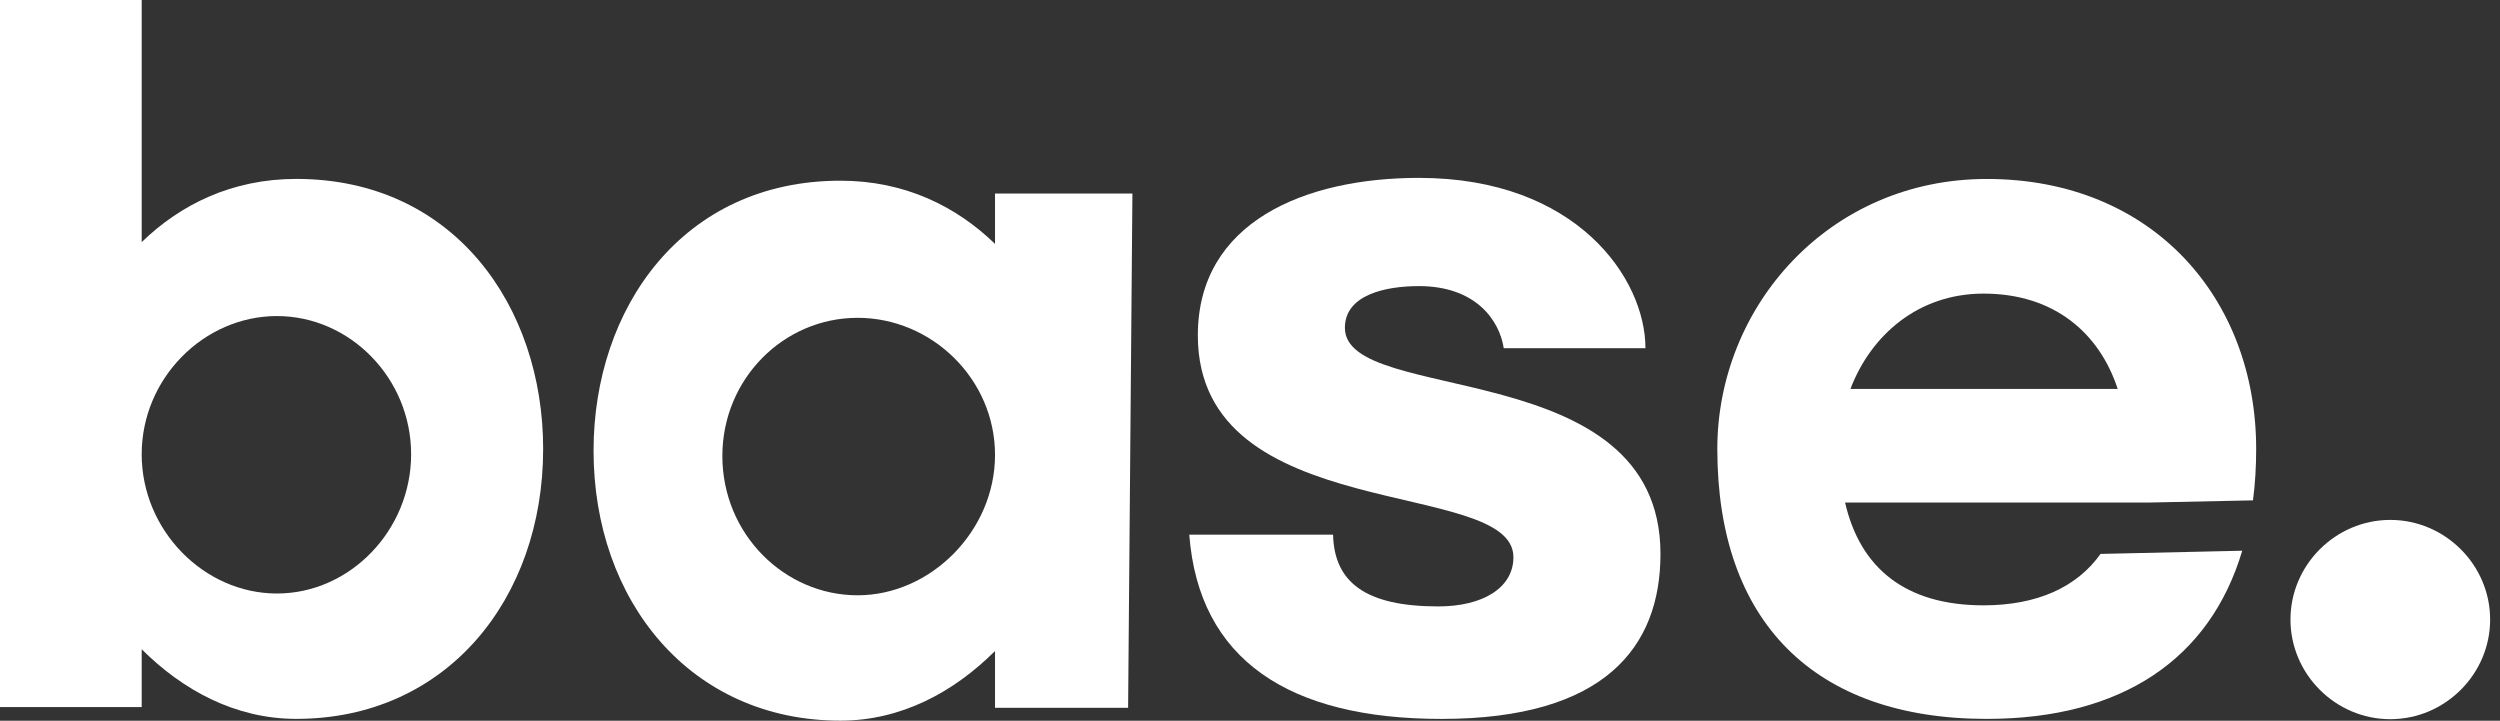 <svg width="111" height="32" viewBox="0 0 111 32" fill="none" xmlns="http://www.w3.org/2000/svg">
<rect x="0" y="0" width="111" height="32" fill="#333333" stroke="none"/>
<path d="M24.116 19.931C24.116 26.59 19.826 31.918 13.154 31.918C10.437 31.918 8.102 30.633 6.291 28.826L6.291 31.394H0L0 0L6.291 0L6.291 10.75C8.007 9.086 10.295 7.944 13.154 7.944C20.16 7.944 24.116 13.604 24.116 19.931ZM18.254 20.169C18.254 16.792 15.537 14.033 12.296 14.033C9.055 14.033 6.291 16.792 6.291 20.169C6.291 23.546 9.055 26.352 12.296 26.352C15.537 26.352 18.254 23.546 18.254 20.169Z" fill="white"/>
<path d="M44.179 8.593H50.279L50.088 31.426H44.179V28.905C42.367 30.712 40.032 31.997 37.315 31.997C30.643 31.997 26.354 26.669 26.354 20.01C26.354 13.683 30.309 8.023 37.315 8.023C40.175 8.023 42.463 9.164 44.179 10.829V8.593ZM44.179 20.2C44.179 16.823 41.367 14.111 38.078 14.111C34.79 14.111 32.073 16.823 32.073 20.247C32.073 23.72 34.837 26.431 38.078 26.431C41.319 26.431 44.179 23.577 44.179 20.2Z" fill="white"/>
<path d="M59.189 23.738C59.237 25.878 60.666 26.925 63.86 26.925C65.814 26.925 67.196 26.116 67.196 24.737C67.196 21.17 53.184 23.405 53.184 14.891C53.184 9.849 57.95 7.898 63.002 7.898C70.008 7.898 73.058 12.37 73.058 15.461H66.767C66.576 14.224 65.528 12.703 63.002 12.703C61.524 12.703 59.713 13.083 59.713 14.557C59.713 18.03 73.725 15.699 73.725 24.594C73.725 28.732 71.247 31.92 64.003 31.92C57.235 31.92 53.231 29.303 52.803 23.738H59.189Z" fill="white"/>
<path d="M81.921 22.311C82.588 25.213 84.59 26.877 88.069 26.877C90.452 26.877 92.215 26.069 93.264 24.594L99.555 24.452C98.125 29.256 94.217 31.919 88.212 31.919C80.538 31.919 76.249 27.591 76.249 19.933C76.249 13.607 81.205 7.946 88.212 7.946C95.599 7.946 100.174 13.273 100.174 19.933C100.174 20.742 100.127 21.503 100.032 22.216L95.504 22.311L81.921 22.311ZM82.159 17.269L94.026 17.269C93.216 14.796 91.214 13.036 88.069 13.036C85.161 13.036 83.064 14.89 82.159 17.269Z" fill="white"/>
<path d="M101.697 27.508C101.697 25.082 103.698 23.084 106.129 23.084C108.56 23.084 110.562 25.082 110.562 27.508C110.562 29.934 108.56 31.932 106.129 31.932C103.698 31.932 101.697 29.934 101.697 27.508Z" fill="white"/>
</svg>
